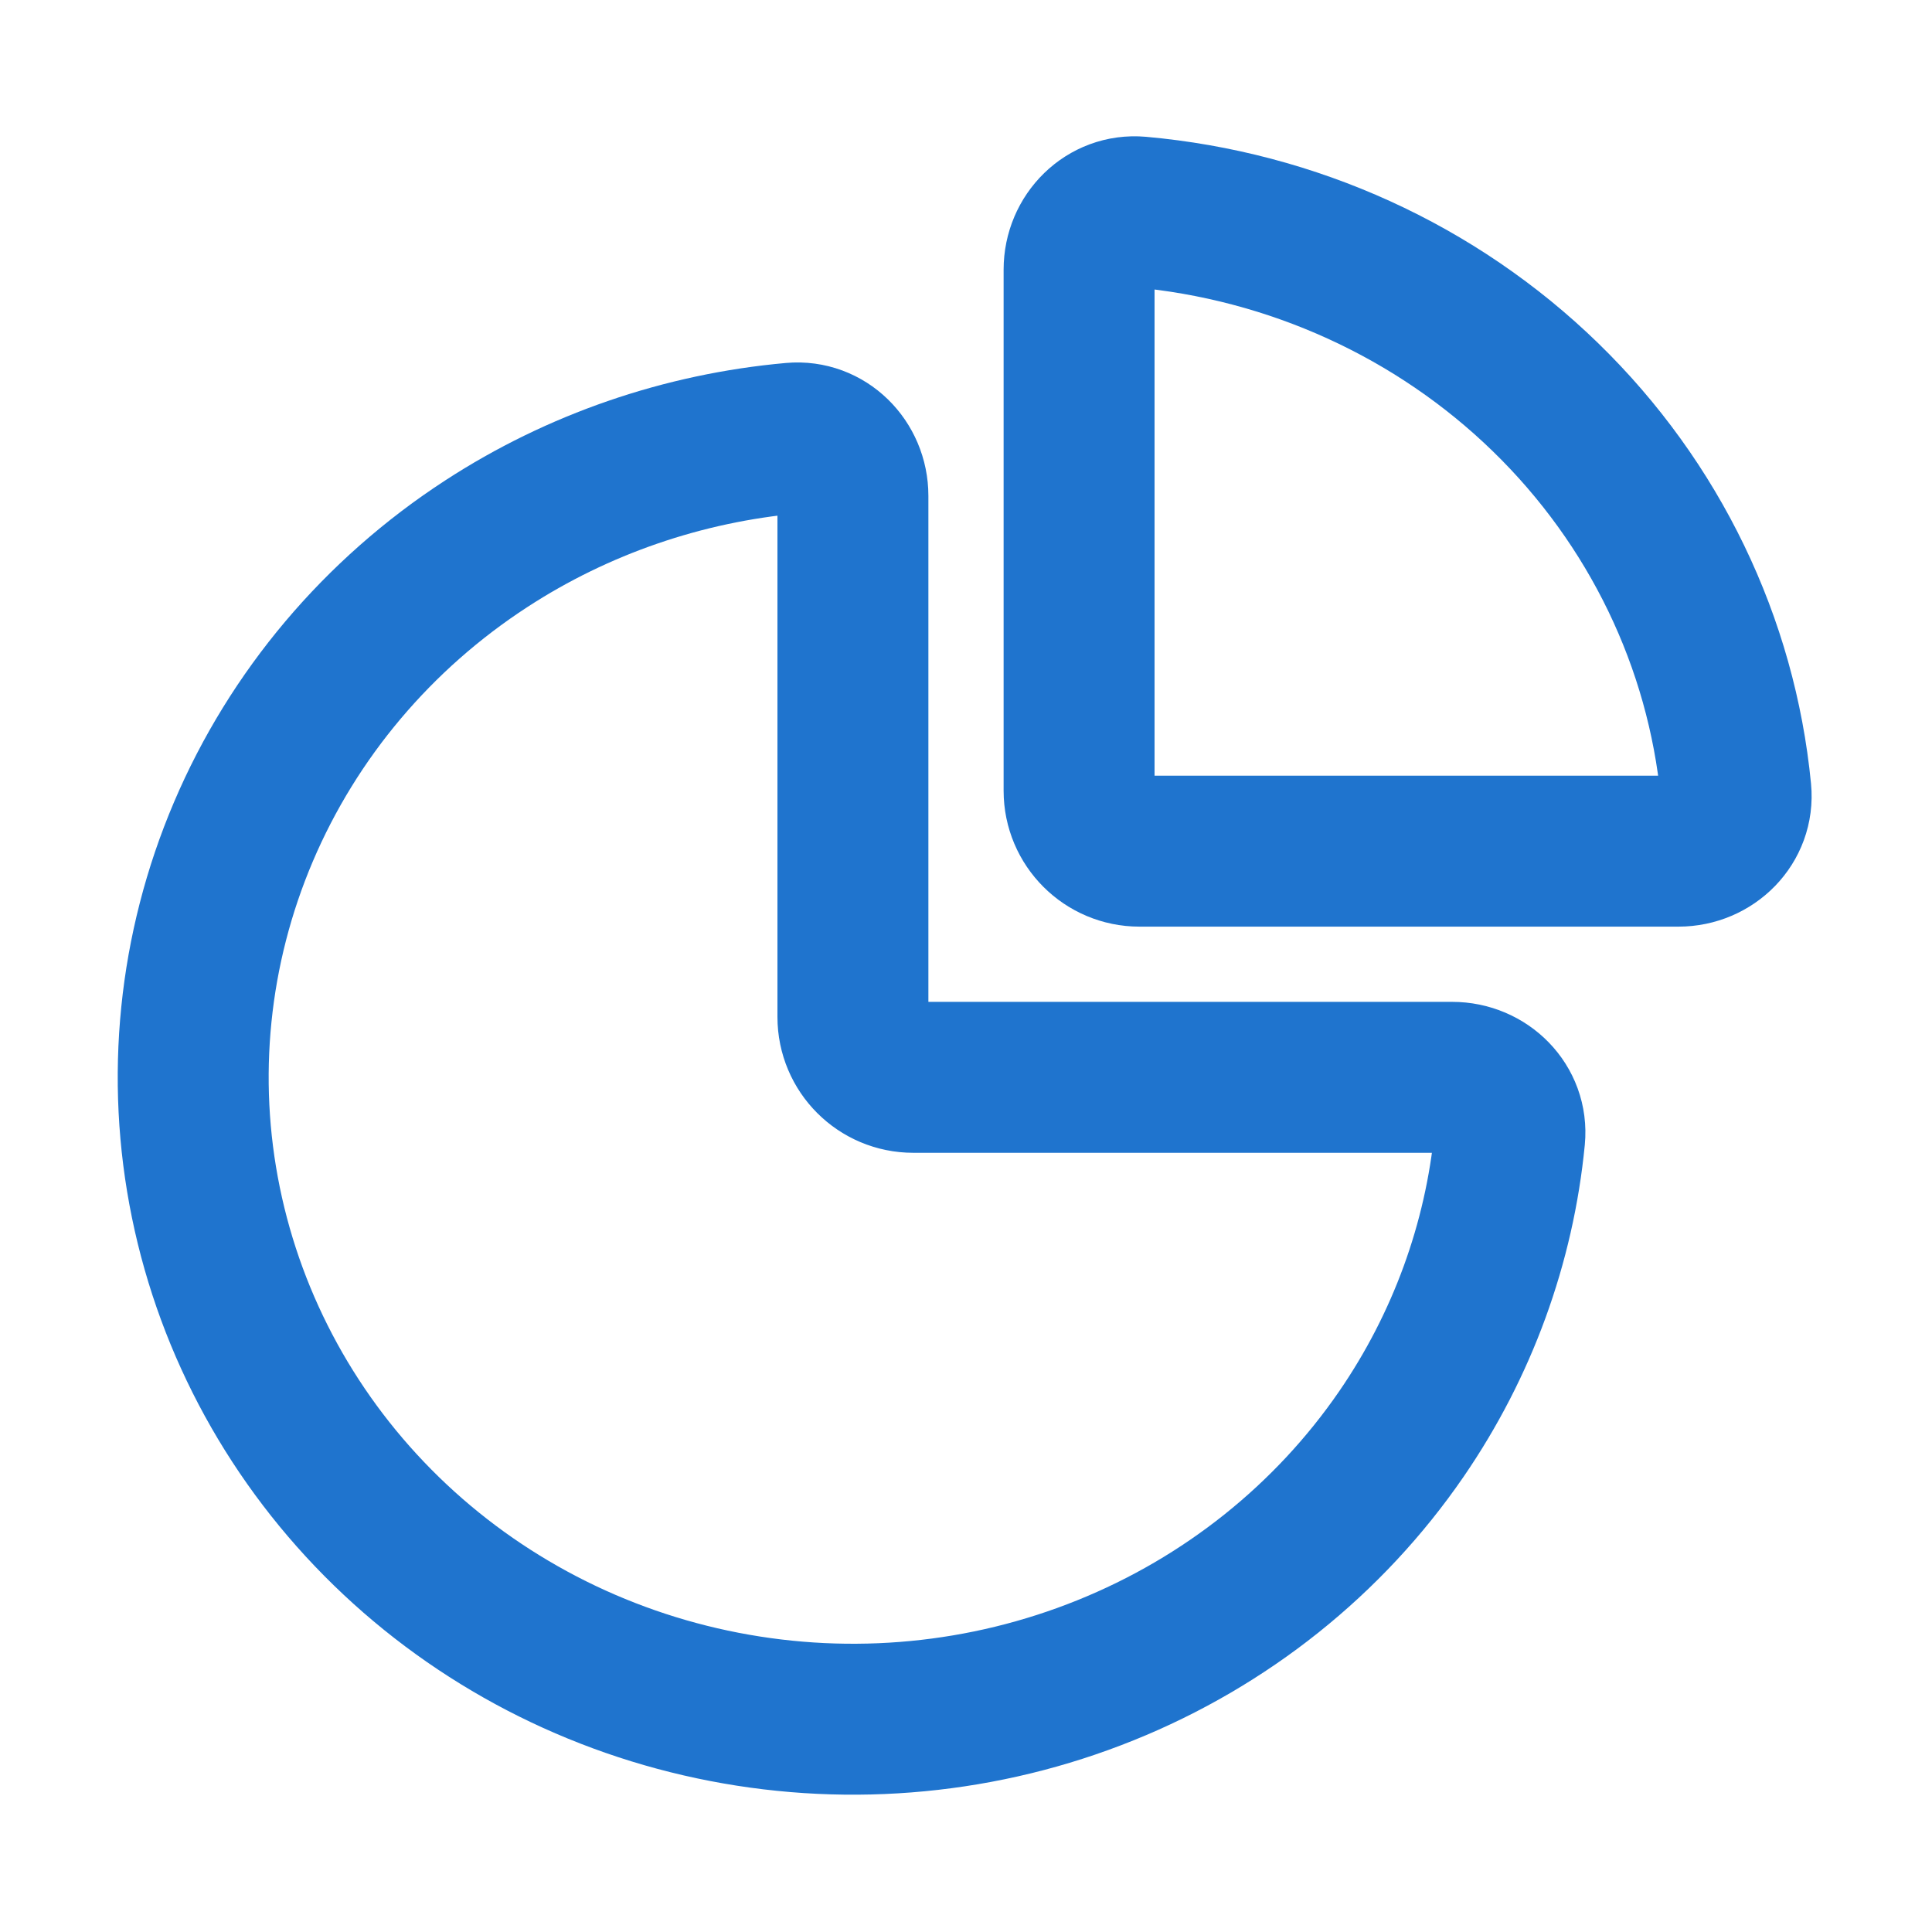 <?xml version="1.0" encoding="UTF-8"?>
<svg xmlns="http://www.w3.org/2000/svg" width="32" height="32" viewBox="0 0 32 32" fill="none">
  <path d="M23.212 23.751C24.222 22.28 24.835 20.593 25.005 18.843C25.058 18.293 24.606 17.844 24.053 17.844H15.127C14.574 17.844 14.127 17.397 14.127 16.844L14.127 8.213C14.127 7.661 13.678 7.208 13.128 7.257C11.319 7.419 9.575 8.017 8.056 9.005C6.259 10.173 4.859 11.833 4.032 13.776C3.205 15.718 2.988 17.856 3.41 19.918C3.832 21.981 4.872 23.875 6.4 25.362C7.928 26.849 9.875 27.861 11.995 28.271C14.115 28.682 16.312 28.471 18.308 27.666C20.305 26.862 22.011 25.499 23.212 23.751Z" stroke="#1F74CE" stroke-width="2.5"></path>
  <path d="M25.6 6.581C23.787 4.817 21.404 3.737 18.872 3.511C18.322 3.462 17.873 3.914 17.873 4.467L17.873 13.098C17.873 13.65 18.321 14.098 18.873 14.098L27.8 14.098C28.352 14.098 28.805 13.649 28.752 13.1C28.514 10.646 27.406 8.338 25.6 6.581Z" stroke="#1F74CE" stroke-width="2.5"></path>
</svg>
